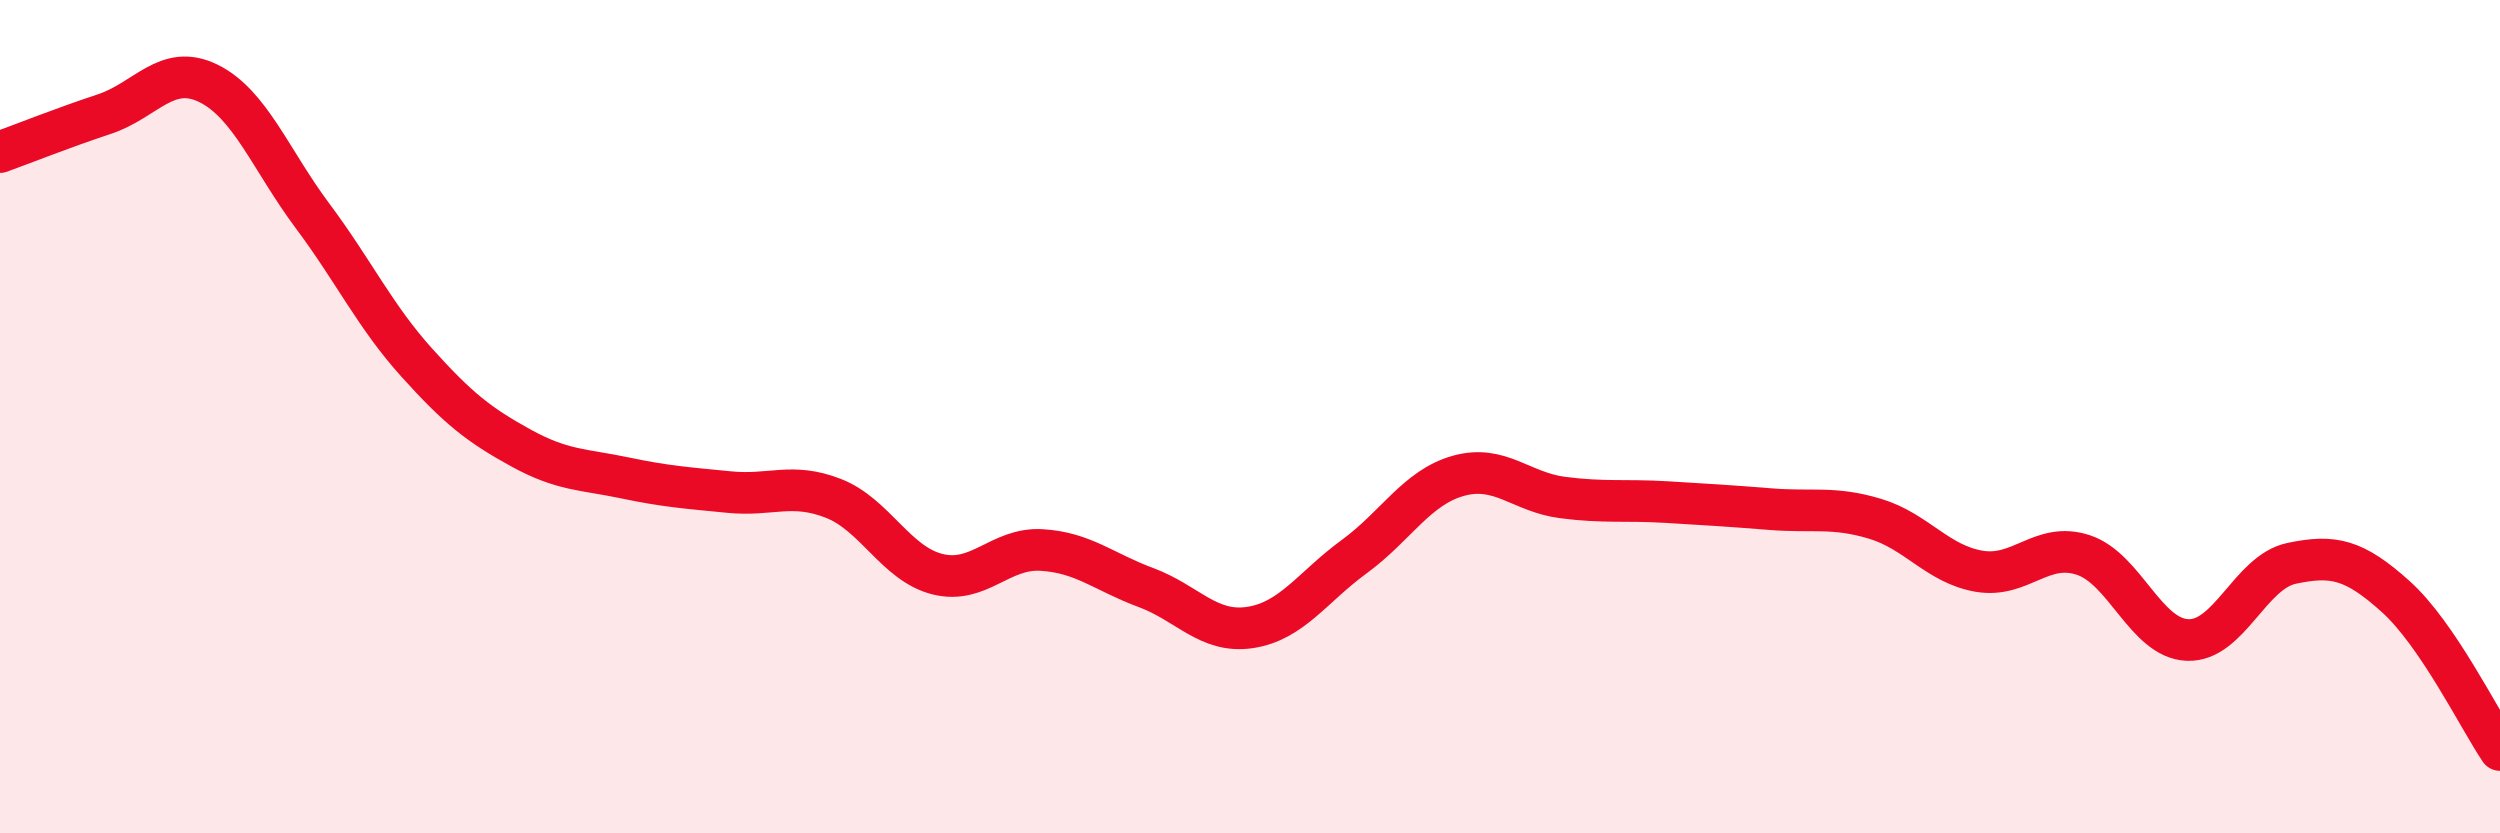 
    <svg width="60" height="20" viewBox="0 0 60 20" xmlns="http://www.w3.org/2000/svg">
      <path
        d="M 0,3.65 C 0.5,3.47 1.5,3.07 2.5,2.74 C 3.5,2.41 4,1.51 5,2 C 6,2.49 6.5,3.84 7.5,5.18 C 8.5,6.52 9,7.59 10,8.7 C 11,9.81 11.5,10.2 12.5,10.75 C 13.5,11.3 14,11.26 15,11.47 C 16,11.68 16.5,11.71 17.5,11.81 C 18.5,11.91 19,11.57 20,11.96 C 21,12.35 21.5,13.53 22.5,13.78 C 23.5,14.03 24,13.14 25,13.2 C 26,13.26 26.5,13.73 27.5,14.1 C 28.5,14.47 29,15.21 30,15.06 C 31,14.91 31.5,14.09 32.5,13.36 C 33.5,12.63 34,11.7 35,11.42 C 36,11.14 36.5,11.81 37.5,11.94 C 38.5,12.07 39,11.99 40,12.05 C 41,12.11 41.5,12.14 42.5,12.22 C 43.5,12.3 44,12.15 45,12.45 C 46,12.75 46.5,13.54 47.5,13.71 C 48.5,13.88 49,12.99 50,13.32 C 51,13.65 51.5,15.32 52.5,15.36 C 53.5,15.4 54,13.73 55,13.52 C 56,13.31 56.5,13.42 57.5,14.32 C 58.5,15.22 59.5,17.26 60,18L60 20L0 20Z"
        fill="#EB0A25"
        opacity="0.1"
        stroke-linecap="round"
        stroke-linejoin="round"
      />
      <path
        d="M 0,3.65 C 0.5,3.47 1.5,3.07 2.5,2.74 C 3.5,2.41 4,1.51 5,2 C 6,2.49 6.5,3.84 7.5,5.18 C 8.5,6.52 9,7.59 10,8.7 C 11,9.81 11.5,10.2 12.5,10.75 C 13.5,11.3 14,11.26 15,11.47 C 16,11.68 16.5,11.71 17.5,11.81 C 18.5,11.91 19,11.57 20,11.96 C 21,12.35 21.5,13.53 22.5,13.78 C 23.5,14.03 24,13.14 25,13.2 C 26,13.26 26.5,13.73 27.5,14.1 C 28.5,14.47 29,15.21 30,15.06 C 31,14.91 31.5,14.09 32.5,13.36 C 33.5,12.63 34,11.7 35,11.42 C 36,11.14 36.5,11.81 37.5,11.94 C 38.5,12.07 39,11.99 40,12.05 C 41,12.11 41.5,12.14 42.5,12.22 C 43.5,12.3 44,12.15 45,12.45 C 46,12.75 46.5,13.54 47.5,13.71 C 48.5,13.88 49,12.99 50,13.32 C 51,13.65 51.5,15.32 52.5,15.36 C 53.5,15.4 54,13.73 55,13.52 C 56,13.31 56.5,13.42 57.5,14.32 C 58.5,15.22 59.5,17.26 60,18"
        stroke="#EB0A25"
        stroke-width="1"
        fill="none"
        stroke-linecap="round"
        stroke-linejoin="round"
      />
    </svg>
  